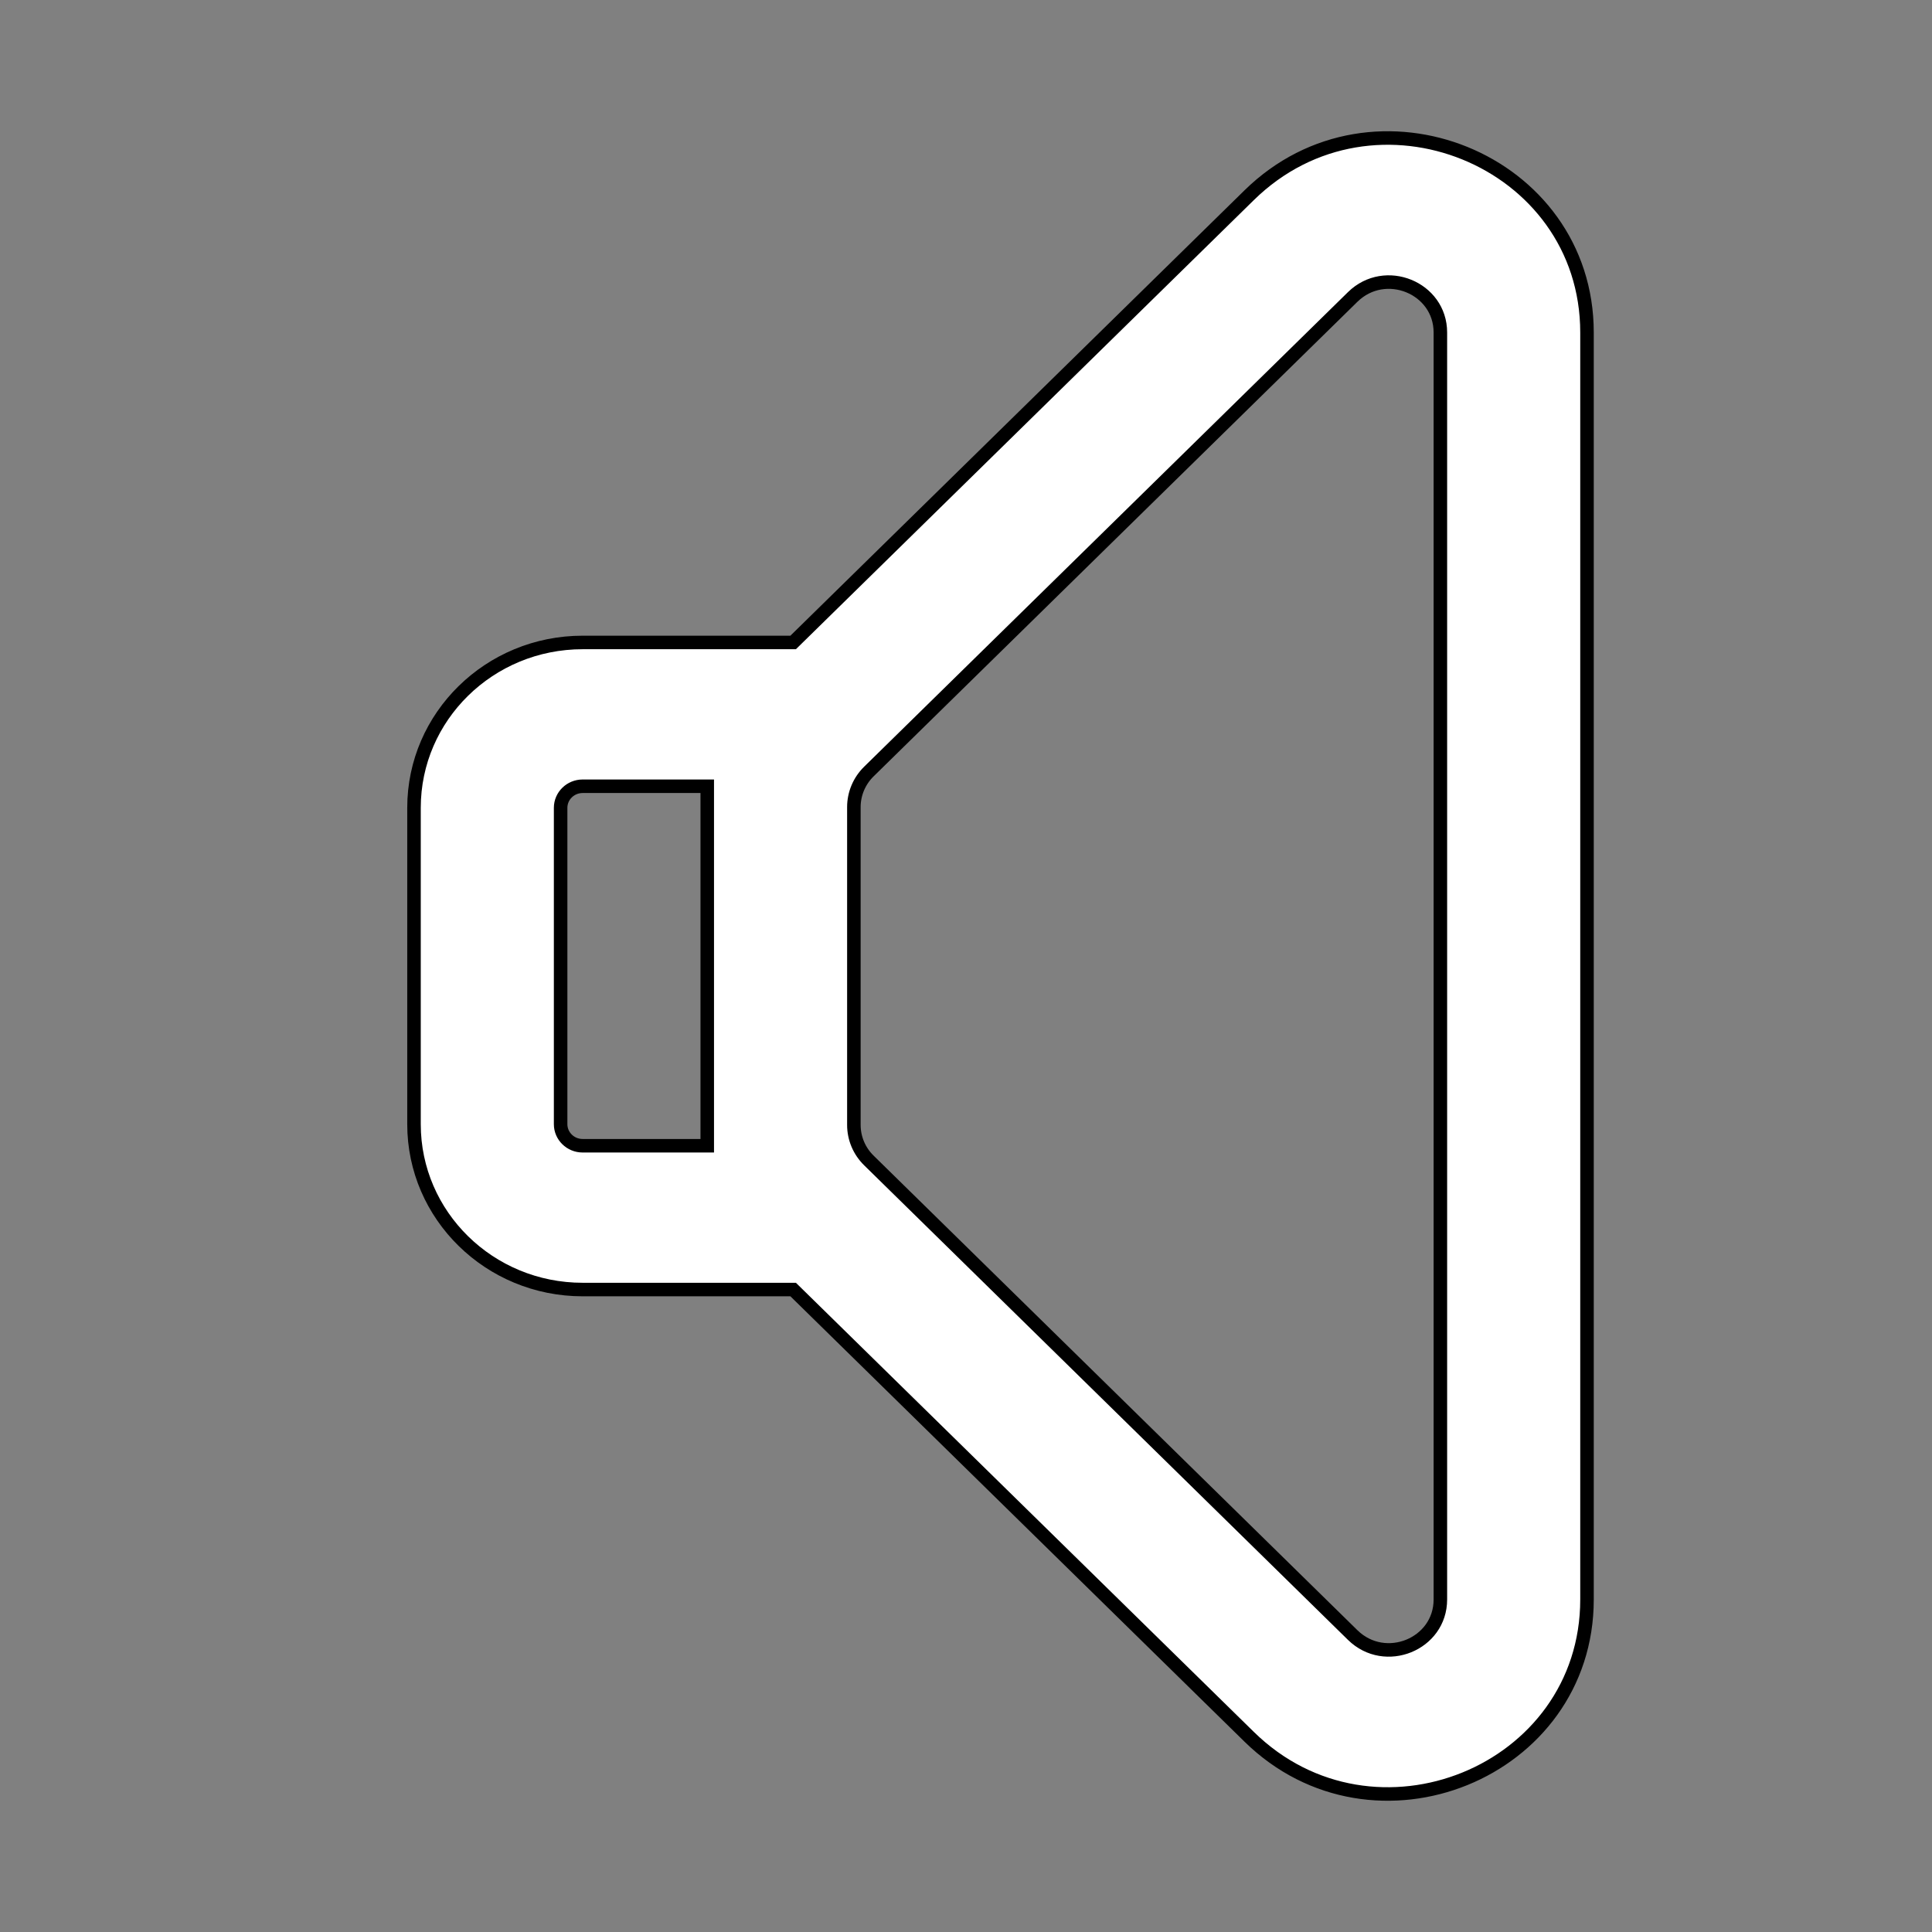 <?xml version="1.0" encoding="UTF-8"?> <svg xmlns="http://www.w3.org/2000/svg" width="800px" height="800px" viewBox="0 0 28 28" fill="none" stroke="#000000" stroke-width="0.196"><rect x="0" y="0" width="28" height="28" fill="#808080" stroke="none"/><g id="SVGRepo_bgCarrier" stroke-width="0"></g><g id="SVGRepo_tracerCarrier" stroke-linecap="round" stroke-linejoin="round"></g><g id="SVGRepo_iconCarrier"><path clip-rule="evenodd" d="M11.495 9.311L18.103 2.83C19.91 1.057 23 2.313 23 4.819V23.181C23 25.687 19.91 26.943 18.103 25.17L11.495 18.689H8.444C7.094 18.689 6 17.616 6 16.293V11.707C6 10.384 7.094 9.311 8.444 9.311H11.495ZM8.444 11.395C8.268 11.395 8.125 11.535 8.125 11.707V16.293C8.125 16.465 8.268 16.605 8.444 16.605H10.25V11.395H8.444ZM12.593 16.819C12.453 16.682 12.375 16.497 12.375 16.303V11.697C12.375 11.504 12.453 11.318 12.593 11.181L19.605 4.303C20.074 3.844 20.875 4.169 20.875 4.819V23.181C20.875 23.831 20.074 24.156 19.605 23.697L12.593 16.819Z" fill="#ffffff" fill-rule="evenodd"></path></g></svg> 